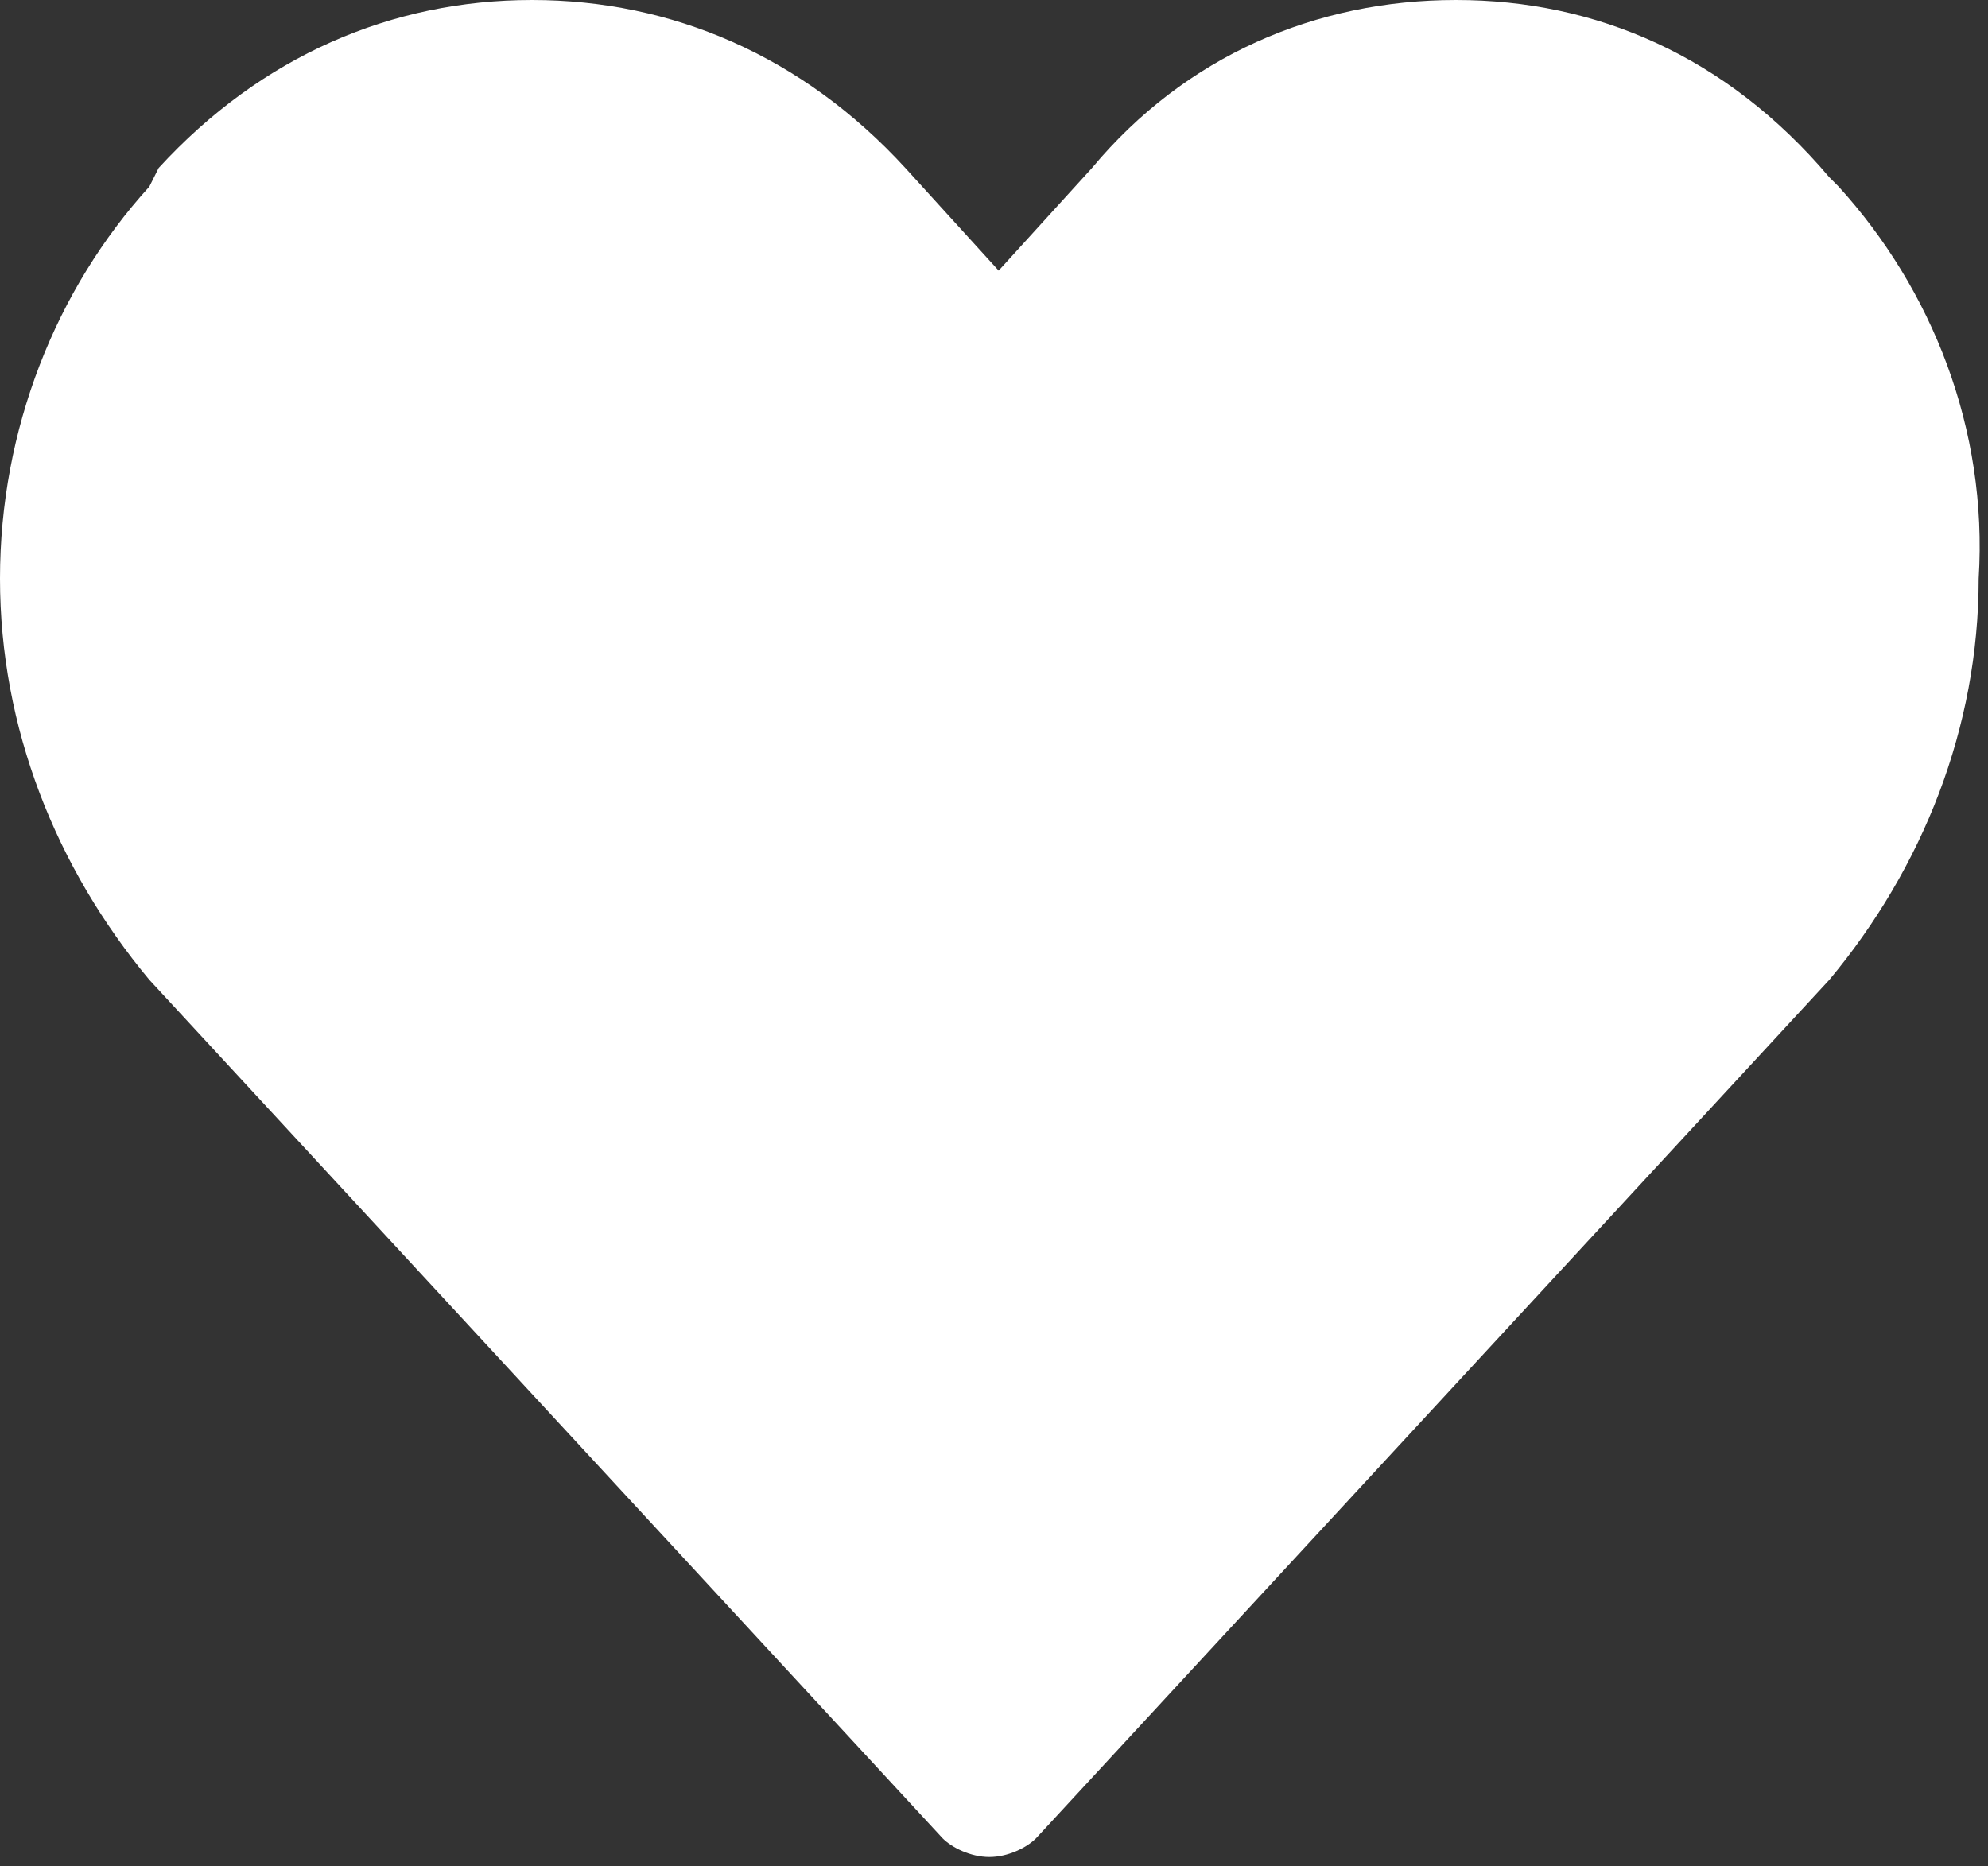 <?xml version="1.0" encoding="utf-8"?>
<!-- Generator: Adobe Illustrator 24.1.2, SVG Export Plug-In . SVG Version: 6.00 Build 0)  -->
<svg version="1.1" id="Calque_1" xmlns="http://www.w3.org/2000/svg" xmlns:xlink="http://www.w3.org/1999/xlink" x="0px" y="0px"
	 viewBox="0 0 21.3 20" style="enable-background:new 0 0 21.3 20;" xml:space="preserve">
<rect x="0" y="0" width="21.3" height="20" fill="#333333" stroke="none"/>
<style type="text/css">
	.st0{fill:#FFFFFF;}
</style>
<path class="st0" d="M19.7,2l-0.1-0.1c-1.1-1.3-2.5-1.9-4-1.9s-2.9,0.6-3.9,1.8l-1,1.1l-1-1.1C8.6,0.6,7.2,0,5.7,0s-2.9,0.6-4,1.8
	L1.6,2C0.6,3.1,0,4.6,0,6.2s0.6,3.1,1.6,4.3l0,0l8.5,9.2c0.1,0.1,0.3,0.2,0.5,0.2s0.4-0.1,0.5-0.2l8.5-9.2l0,0
	c1-1.2,1.6-2.7,1.6-4.3C21.3,4.6,20.7,3.1,19.7,2z"/>
</svg>
